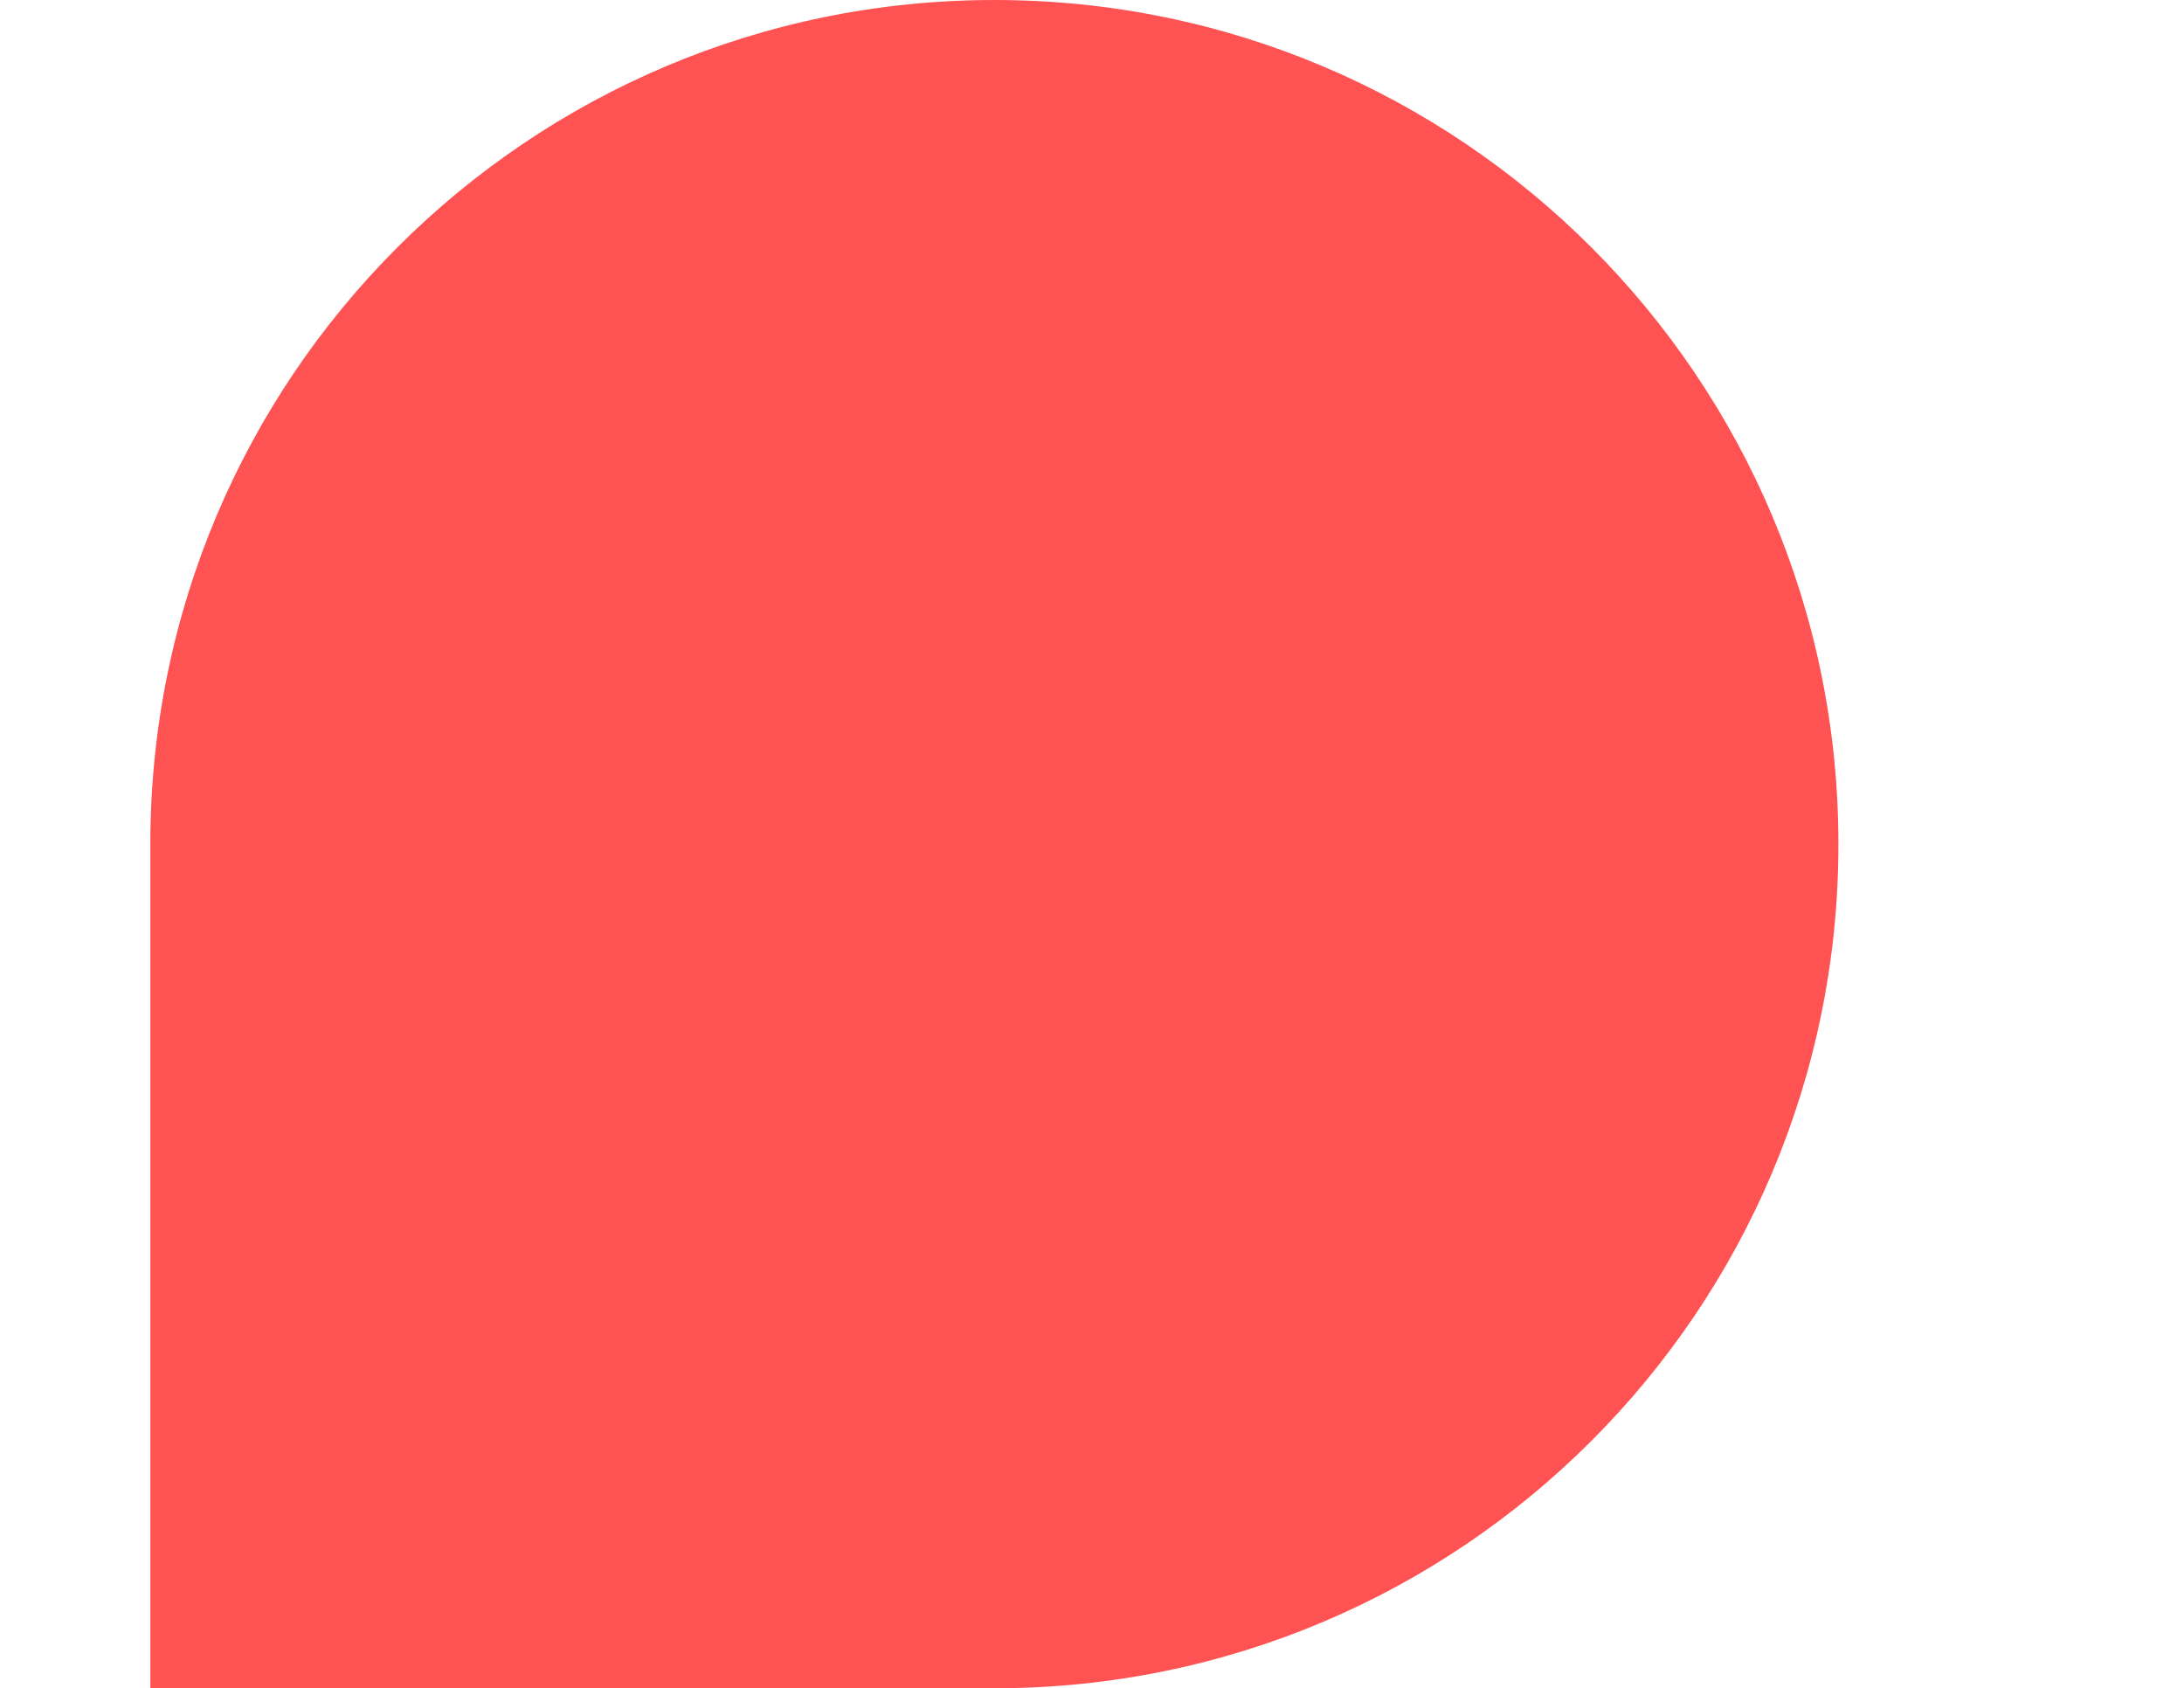 <?xml version="1.0" encoding="UTF-8"?>
<svg id="Layer_1" data-name="Layer 1" xmlns="http://www.w3.org/2000/svg" version="1.1" viewBox="0 0 602.9 466">
  <defs>
    <style>
      .cls-1 {
        fill: #ff5252;
        stroke-width: 0px;
      }
    </style>
  </defs>
  <path class="cls-1" d="M41.5,233C41.5,104.3,145.8,0,274.5,0s233,104.3,233,233-104.3,233-233,233H41.5v-233Z"/>
</svg>